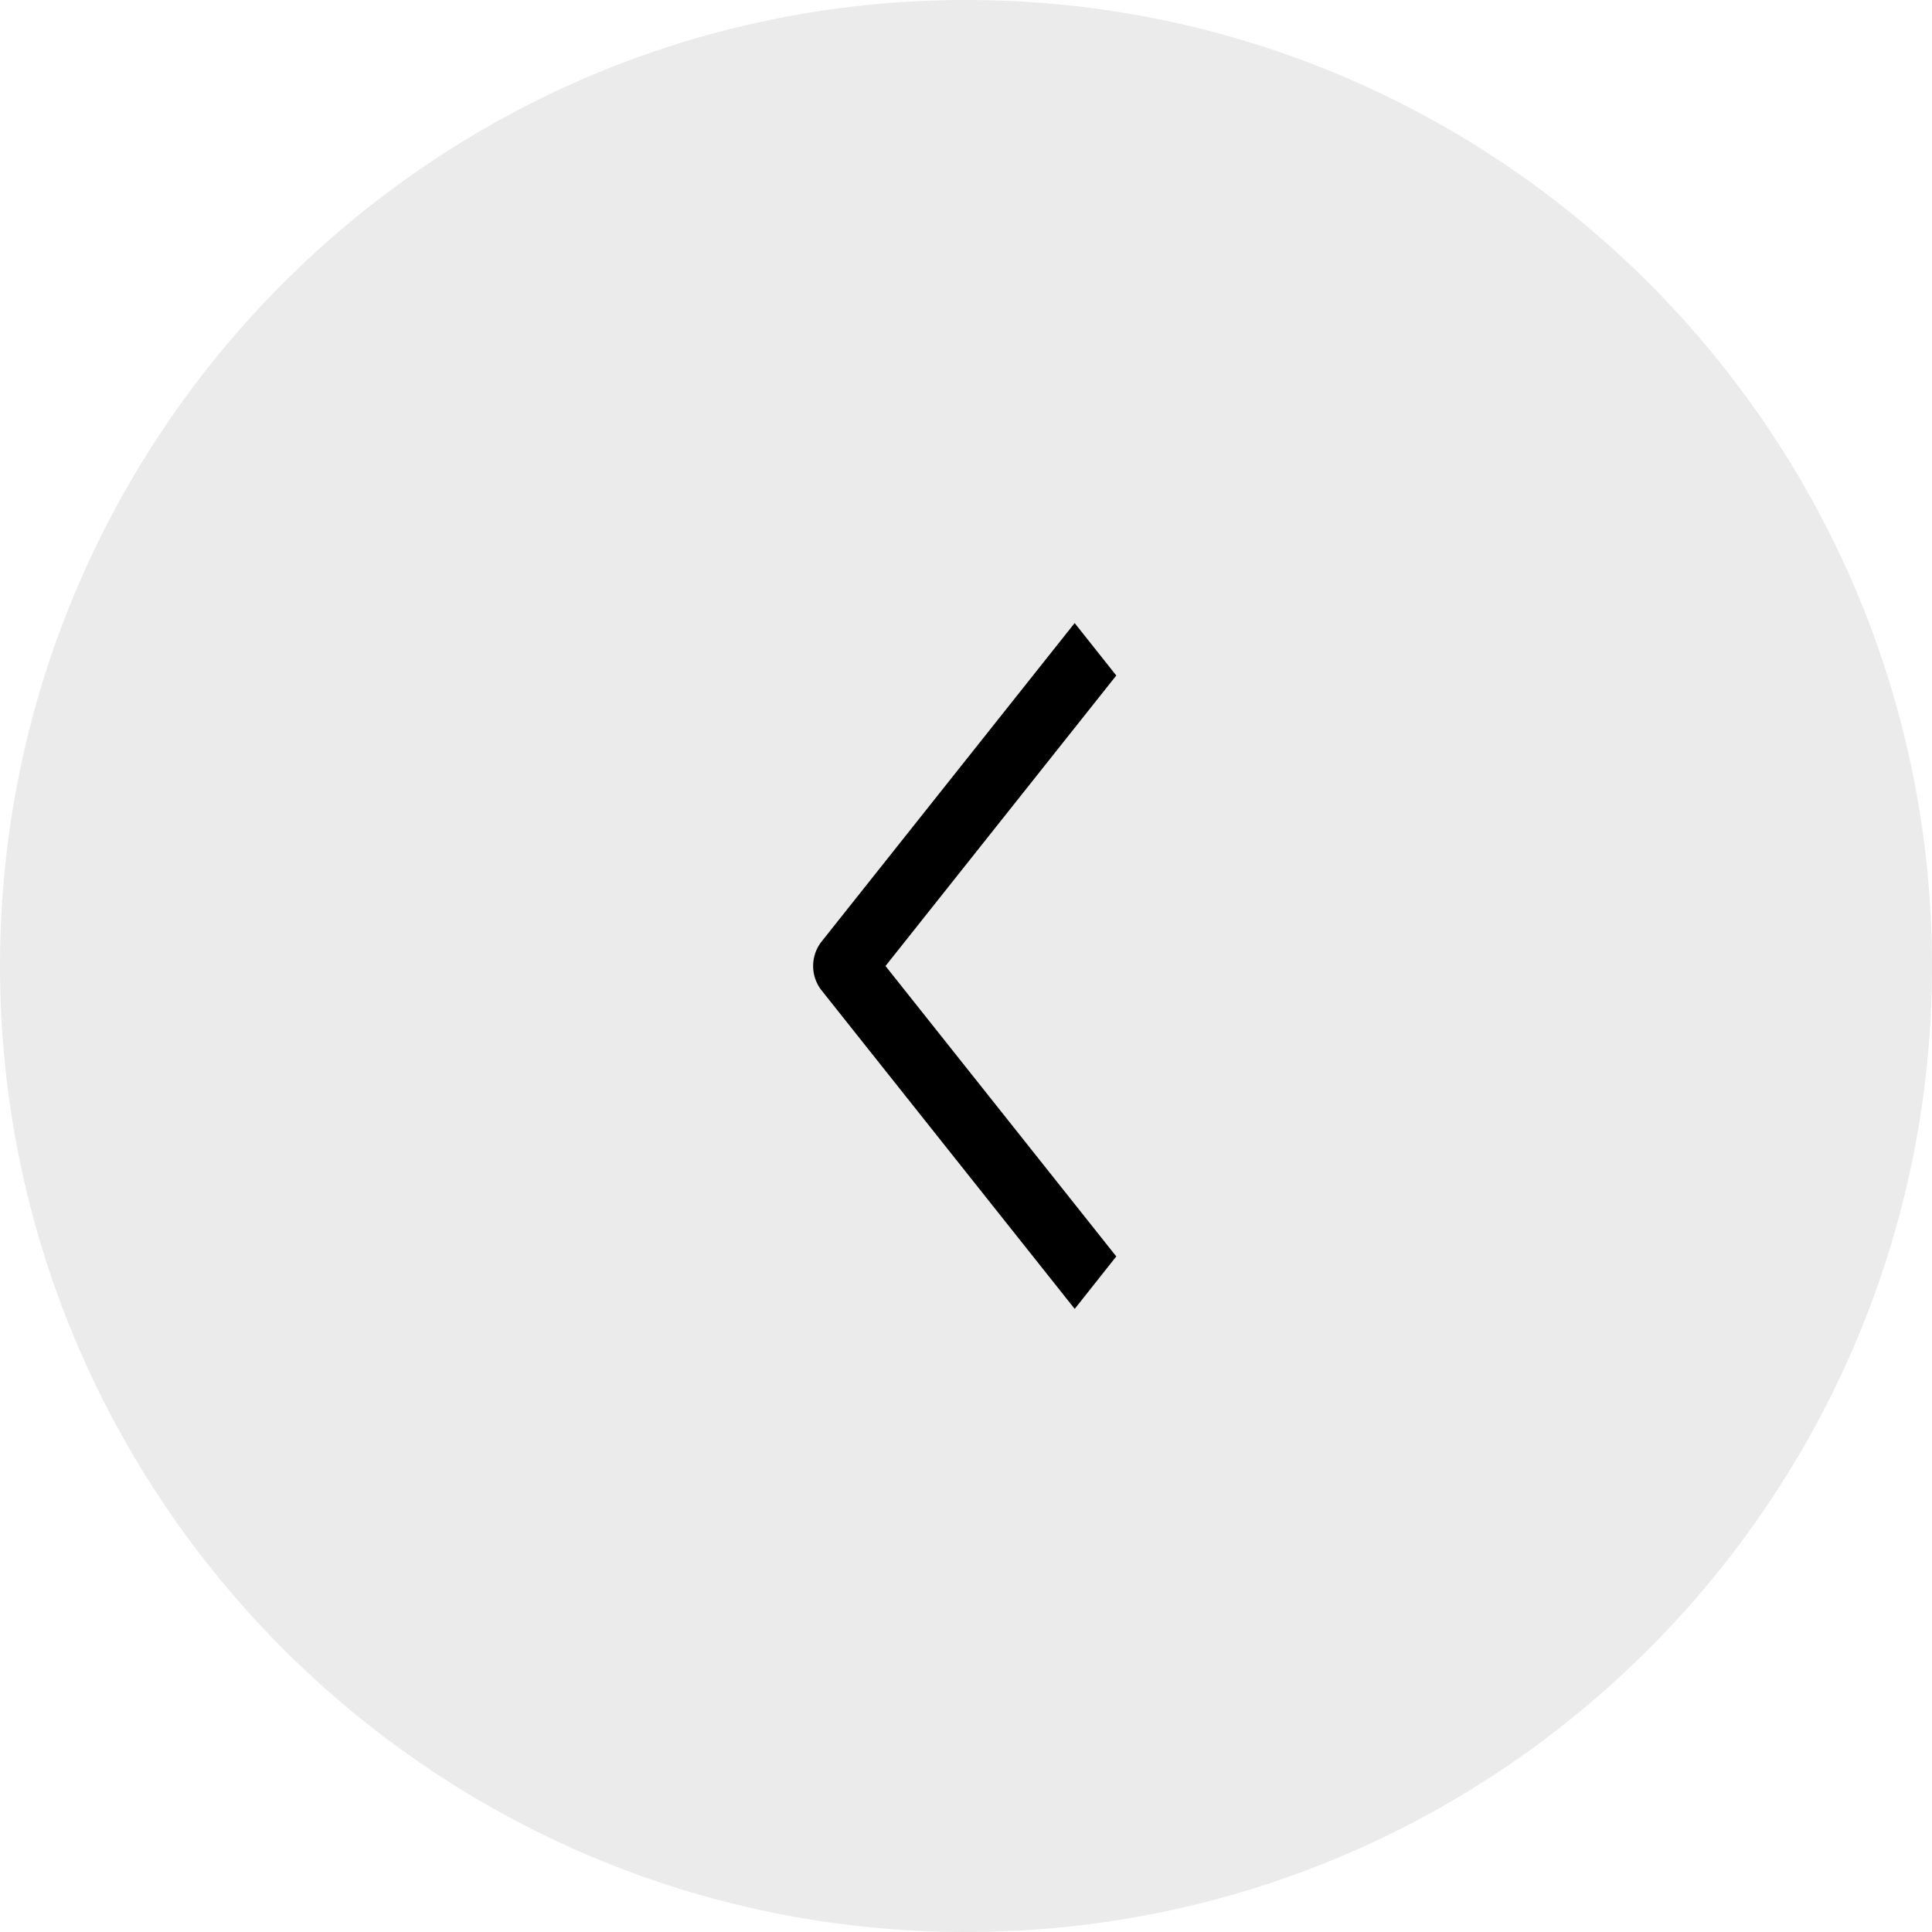 <svg width="42" height="42" viewBox="0 0 42 42" fill="none" xmlns="http://www.w3.org/2000/svg"><path d="M21 0c11.641 0 21 9.466 21 21s-9.359 21-21 21S0 32.534 0 21 9.359 0 21 0z" fill="#000" fill-opacity=".08"/><path fill-rule="evenodd" clip-rule="evenodd" d="M17.85 20.482l5.512-6.937.905 1.14L19.25 21l5.017 6.314-.904 1.14-5.513-6.937a.86.86 0 010-1.035z" fill="#000"/></svg>